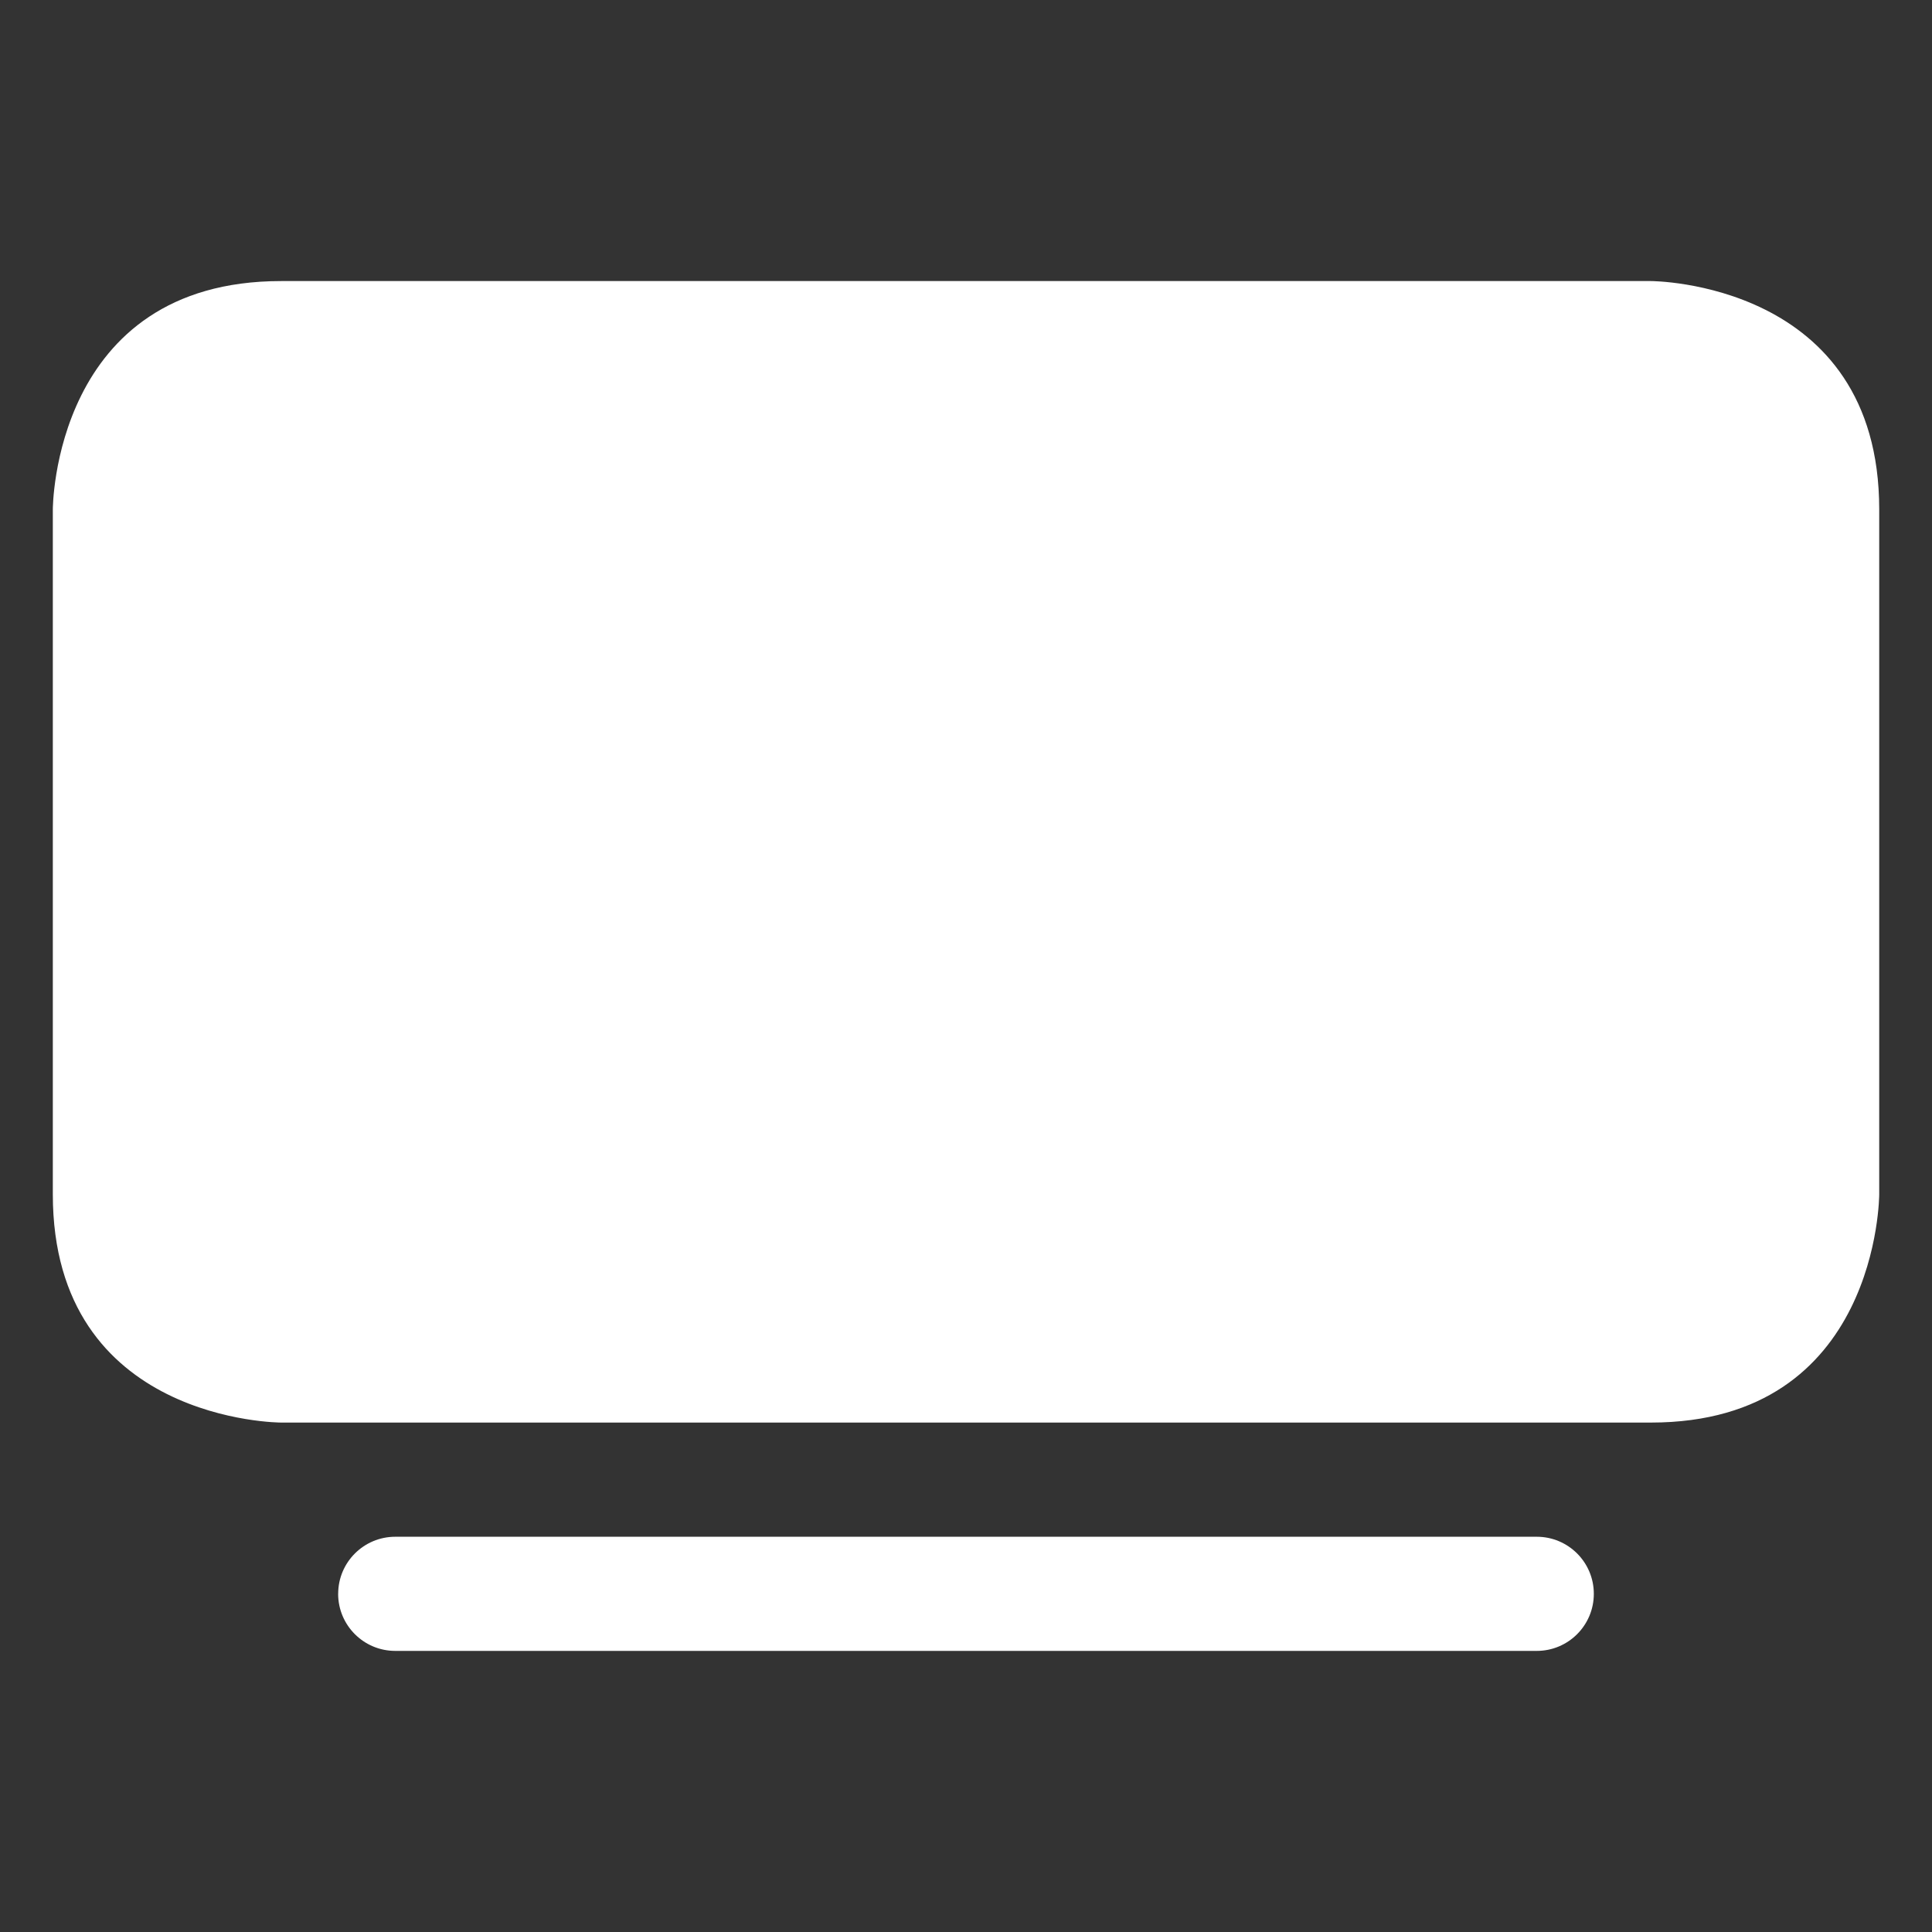 <?xml version="1.0" encoding="UTF-8"?>
<svg id="Layer_1" data-name="Layer 1" xmlns="http://www.w3.org/2000/svg" viewBox="0 0 500 500">
  <rect x="0" y="0" width="500" height="500" fill="#333333" stroke="none"/>
  <defs>
    <style>
      .cls-1 {
        fill: #FFF;
        fill-rule: evenodd;
      }
    </style>
  </defs>
  <g id="Component_2_1" data-name="Component 2 1">
    <g id="tv">
      <path id="Path_208" data-name="Path 208" class="cls-1" d="m87.52,412.47c0-8.15,6.62-14.76,14.78-14.76h295.41c8.16,0,14.77,6.61,14.77,14.77s-6.61,14.77-14.77,14.77H102.29c-8.16,0-14.77-6.61-14.78-14.76,0,0,0-.01,0-.02ZM427.25,72.74H72.75c-59.08,0-59.08,59.08-59.08,59.08v177.26c0,59.08,59.08,59.08,59.08,59.08h354.51c59.08,0,59.08-59.08,59.08-59.08v-177.26c0-59.08-59.08-59.08-59.08-59.08Z"/>
    </g>
  </g>
</svg>